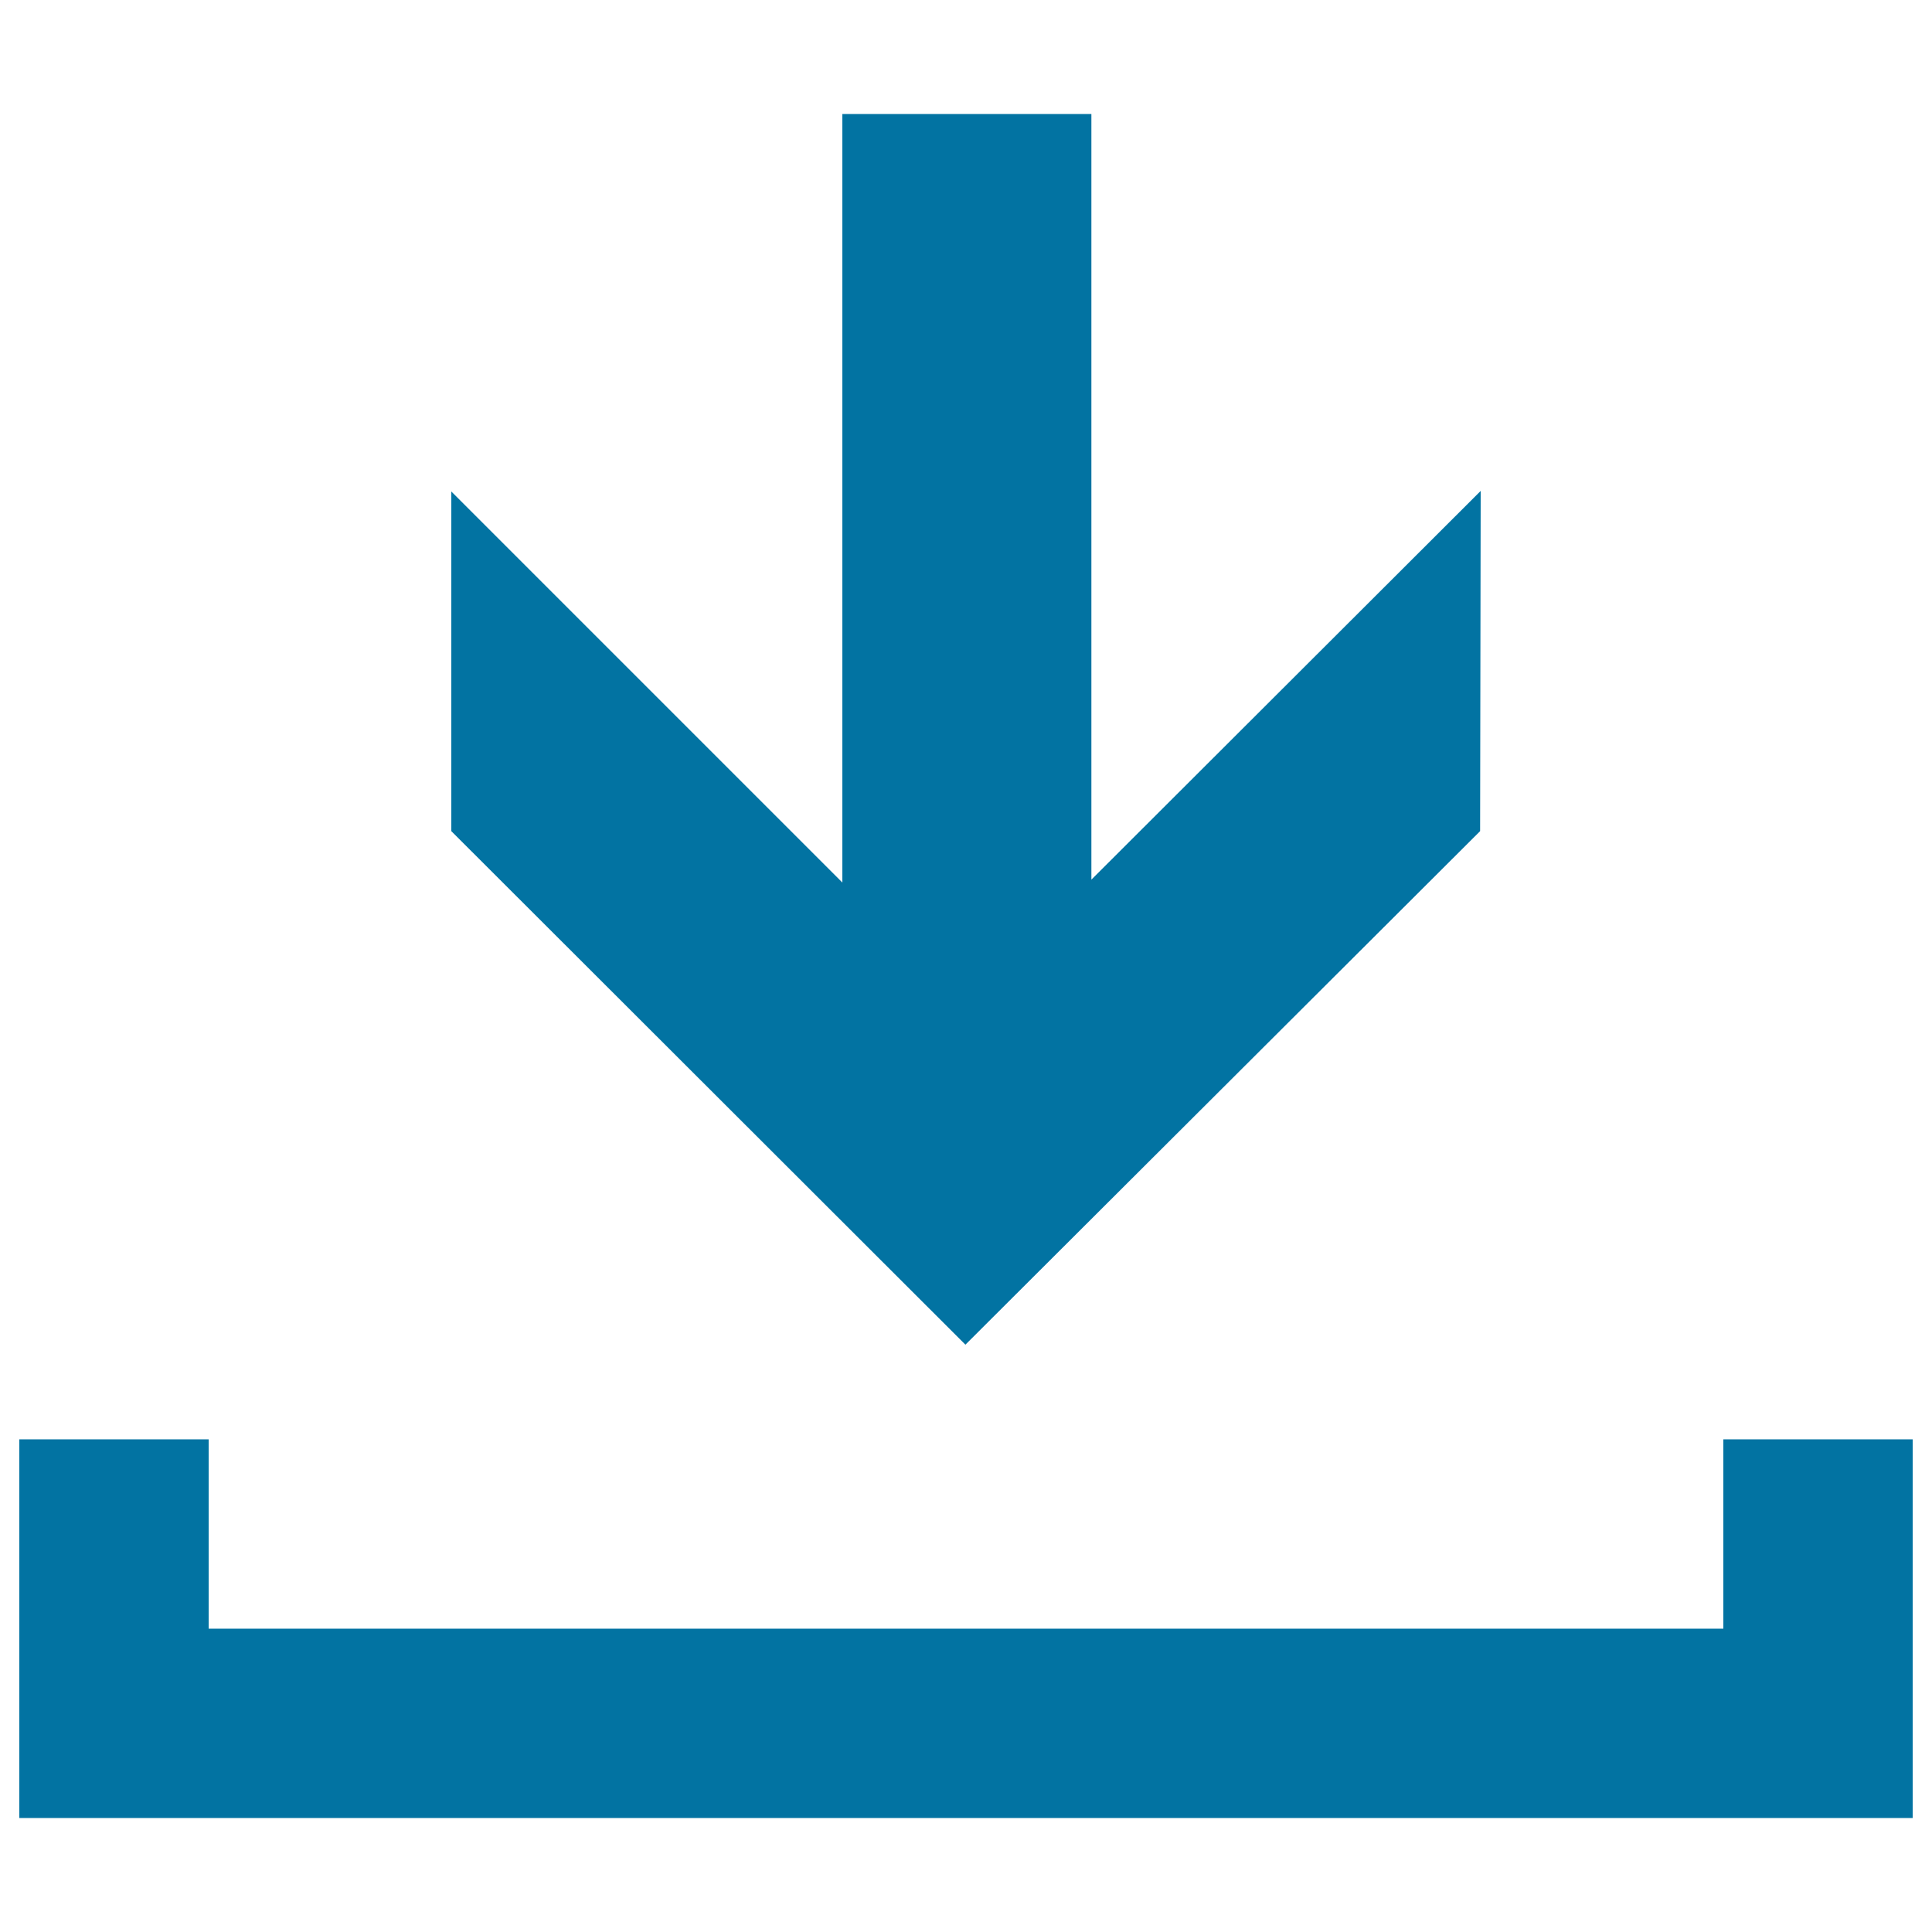 <svg xmlns="http://www.w3.org/2000/svg" viewBox="0 0 1000 1000" style="fill:#0273a2">
<title>Download Symbol SVG icon</title>
<g><path d="M766.4,254.1l-0.3,176.1L499.7,696L233.6,430.2V254.4L436,456.8V59h128.9v396.3L766.4,254.1z"/><path d="M10,745v98v98h98h784h98v-98v-98h-98v98H108v-98H10z"/></g>
</svg>